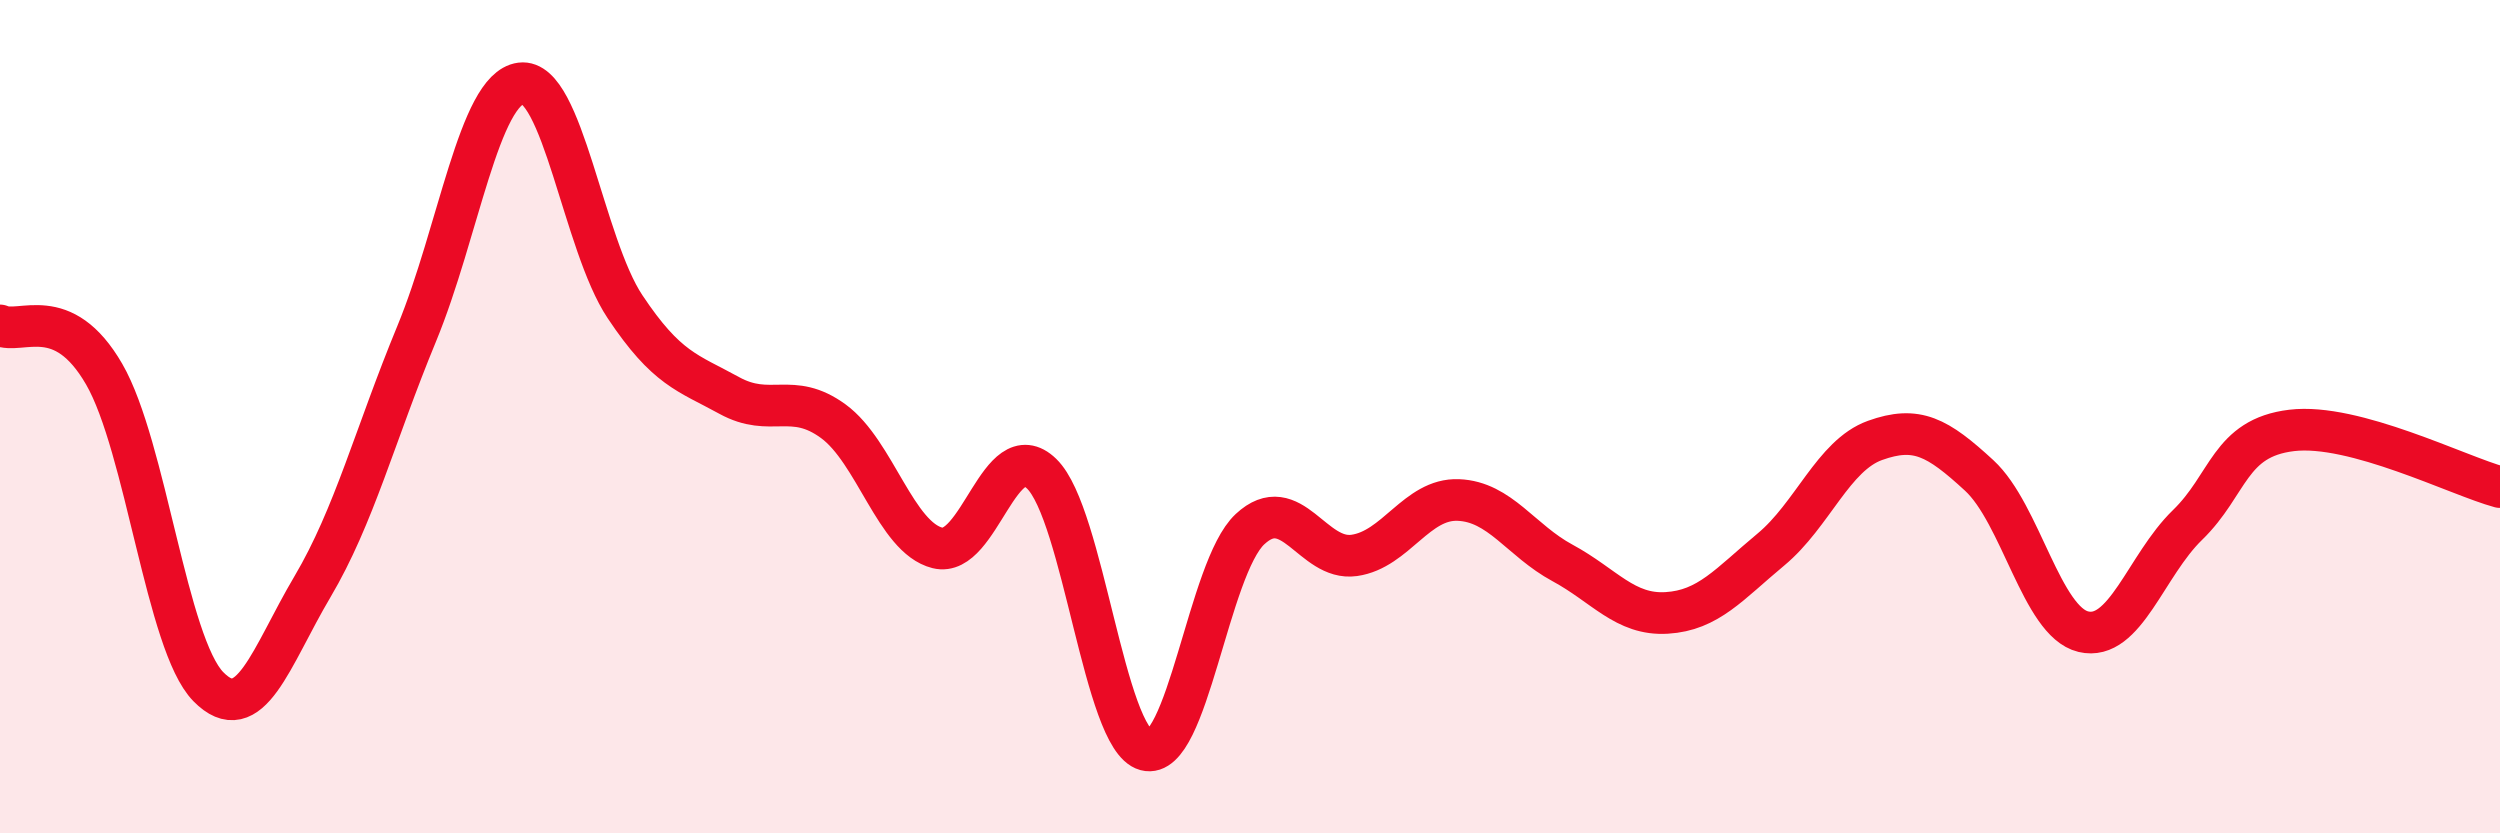 
    <svg width="60" height="20" viewBox="0 0 60 20" xmlns="http://www.w3.org/2000/svg">
      <path
        d="M 0,7.81 C 0.5,8.04 1.5,7.25 2.5,8.98 C 3.5,10.71 4,15.46 5,16.48 C 6,17.5 6.5,15.77 7.5,14.08 C 8.5,12.39 9,10.43 10,8.01 C 11,5.59 11.5,2.13 12.5,2 C 13.5,1.87 14,5.86 15,7.36 C 16,8.86 16.5,8.94 17.5,9.49 C 18.5,10.04 19,9.38 20,10.11 C 21,10.84 21.5,12.9 22.5,13.15 C 23.5,13.4 24,10.4 25,11.37 C 26,12.34 26.5,17.73 27.5,18 C 28.5,18.27 29,13.63 30,12.7 C 31,11.77 31.5,13.47 32.5,13.33 C 33.5,13.19 34,11.96 35,12 C 36,12.04 36.5,12.97 37.5,13.51 C 38.5,14.05 39,14.77 40,14.71 C 41,14.65 41.5,14.02 42.5,13.19 C 43.5,12.36 44,10.93 45,10.57 C 46,10.21 46.5,10.49 47.5,11.41 C 48.5,12.33 49,14.92 50,15.16 C 51,15.4 51.5,13.57 52.5,12.6 C 53.5,11.63 53.5,10.51 55,10.33 C 56.5,10.15 59,11.42 60,11.69L60 20L0 20Z"
        fill="#EB0A25"
        opacity="0.1"
        stroke-linecap="round"
        stroke-linejoin="round"
      />
      <path
        d="M 0,7.81 C 0.5,8.04 1.5,7.25 2.5,8.98 C 3.5,10.71 4,15.46 5,16.48 C 6,17.5 6.5,15.77 7.5,14.08 C 8.5,12.39 9,10.43 10,8.01 C 11,5.59 11.5,2.13 12.5,2 C 13.5,1.87 14,5.86 15,7.36 C 16,8.86 16.5,8.94 17.5,9.49 C 18.5,10.04 19,9.38 20,10.11 C 21,10.84 21.5,12.9 22.5,13.15 C 23.5,13.4 24,10.4 25,11.37 C 26,12.34 26.5,17.73 27.5,18 C 28.5,18.27 29,13.63 30,12.7 C 31,11.77 31.5,13.47 32.5,13.33 C 33.5,13.19 34,11.96 35,12 C 36,12.04 36.5,12.97 37.5,13.51 C 38.5,14.05 39,14.77 40,14.71 C 41,14.65 41.5,14.02 42.5,13.19 C 43.5,12.36 44,10.93 45,10.57 C 46,10.21 46.5,10.49 47.5,11.41 C 48.5,12.33 49,14.92 50,15.16 C 51,15.4 51.5,13.57 52.5,12.6 C 53.5,11.63 53.5,10.51 55,10.33 C 56.5,10.15 59,11.42 60,11.69"
        stroke="#EB0A25"
        stroke-width="1"
        fill="none"
        stroke-linecap="round"
        stroke-linejoin="round"
      />
    </svg>
  